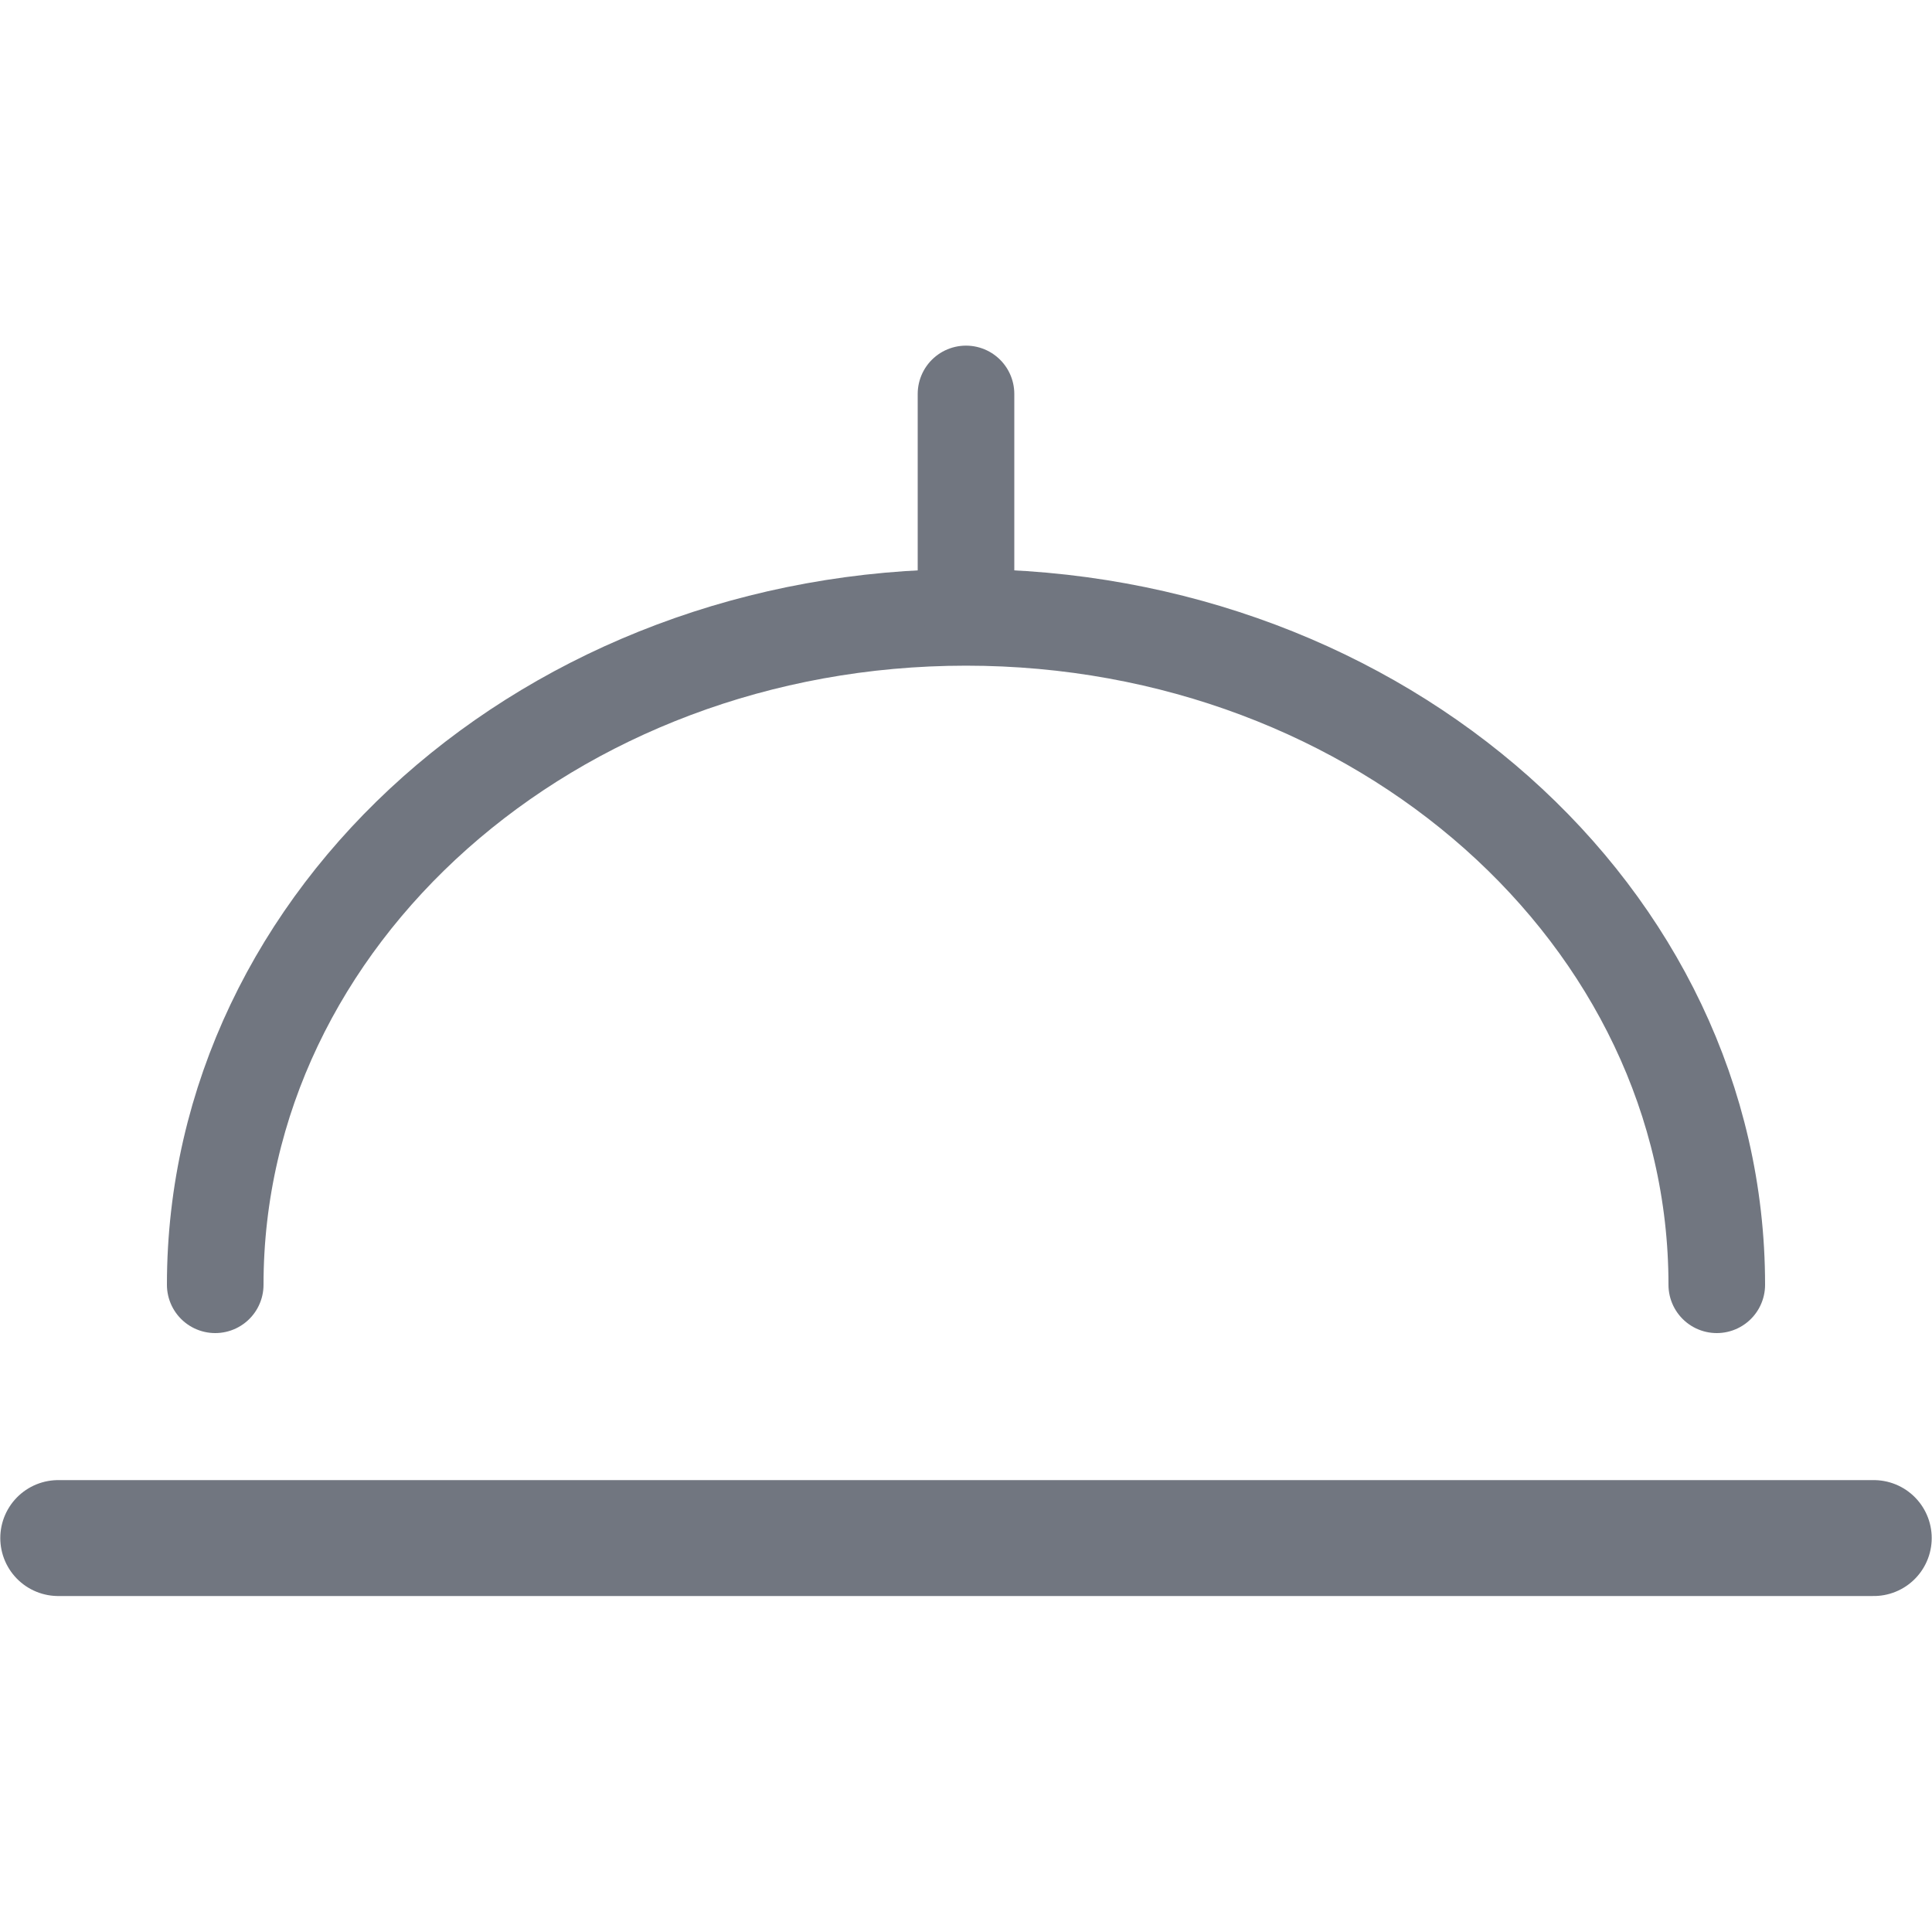 <svg width="20" height="20" viewBox="0 0 20 20" fill="none" xmlns="http://www.w3.org/2000/svg">
<g clip-path="url(#clip0_722_16878)">
<path d="M0.603 15.922H19.397" stroke="#717680" stroke-width="1.2" stroke-linecap="round" stroke-linejoin="round"/>
<path d="M17.772 13.3C17.772 9.484 14.293 6.391 10 6.391C5.707 6.391 2.228 9.484 2.228 13.3" stroke="#717680" stroke-linecap="round"/>
<path d="M10 6.216V4.078" stroke="#717680" stroke-linecap="round"/>
</g>
<defs>
<clipPath id="clip0_722_16878">
<rect width="20" height="20" fill="white"/>
</clipPath>
</defs>
</svg>
